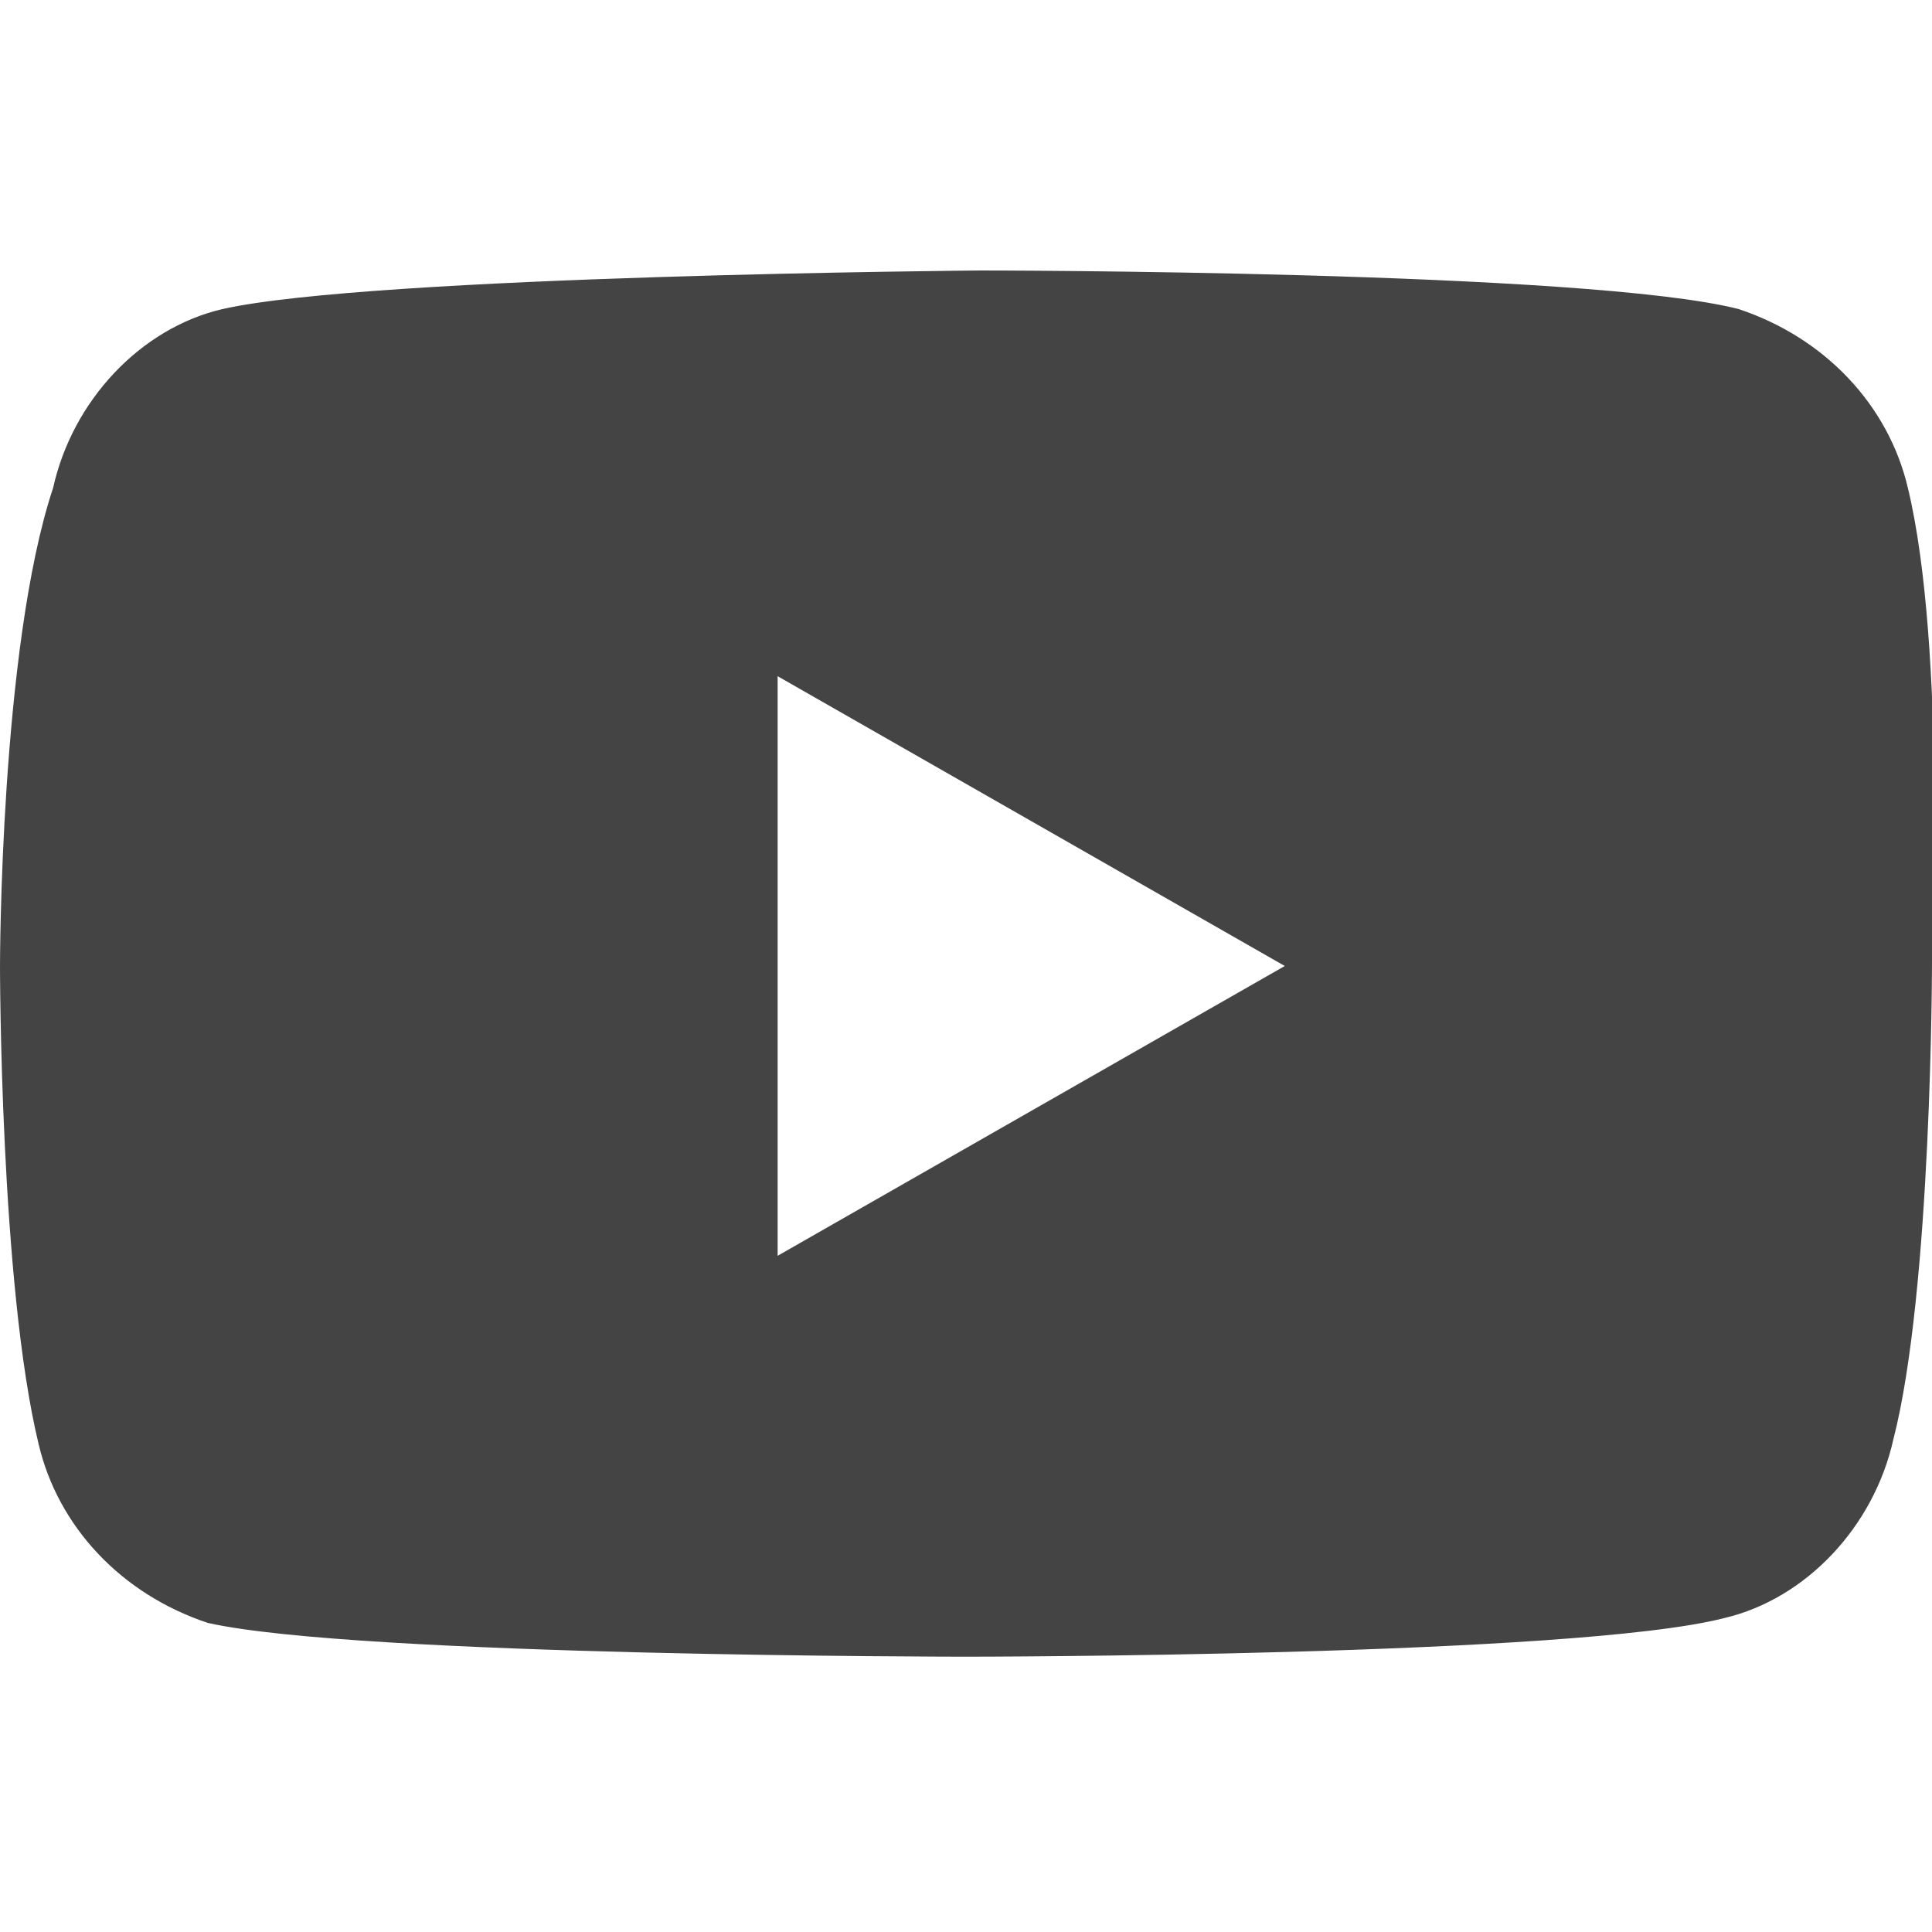 <?xml version="1.0" encoding="utf-8"?>
<!-- Generator: Adobe Illustrator 26.3.1, SVG Export Plug-In . SVG Version: 6.00 Build 0)  -->
<svg version="1.1" id="レイヤー_1" xmlns="http://www.w3.org/2000/svg" xmlns:xlink="http://www.w3.org/1999/xlink" x="0px"
	 y="0px" viewBox="0 0 40 40" style="enable-background:new 0 0 40 40;" xml:space="preserve">
<style type="text/css">
	.st0{fill:#444444;}
</style>
<path class="st0" d="M39.5,10.1C39.1,8.4,37.8,7,36,6.4c-3.1-0.8-15.7-0.8-15.7-0.8S7.7,5.7,4.6,6.4c-1.7,0.4-3.1,1.9-3.5,3.7
	C0,13.4,0,20,0,20s0,6.6,0.8,9.9c0.4,1.7,1.7,3.1,3.5,3.7C7.4,34.3,20,34.3,20,34.3s12.6,0,15.7-0.8c1.7-0.4,3.1-1.9,3.5-3.7
	c0.8-3.1,0.8-9.9,0.8-9.9S40.3,13.4,39.5,10.1z M16.1,26V14l10.5,6L16.1,26z"/>
</svg>
